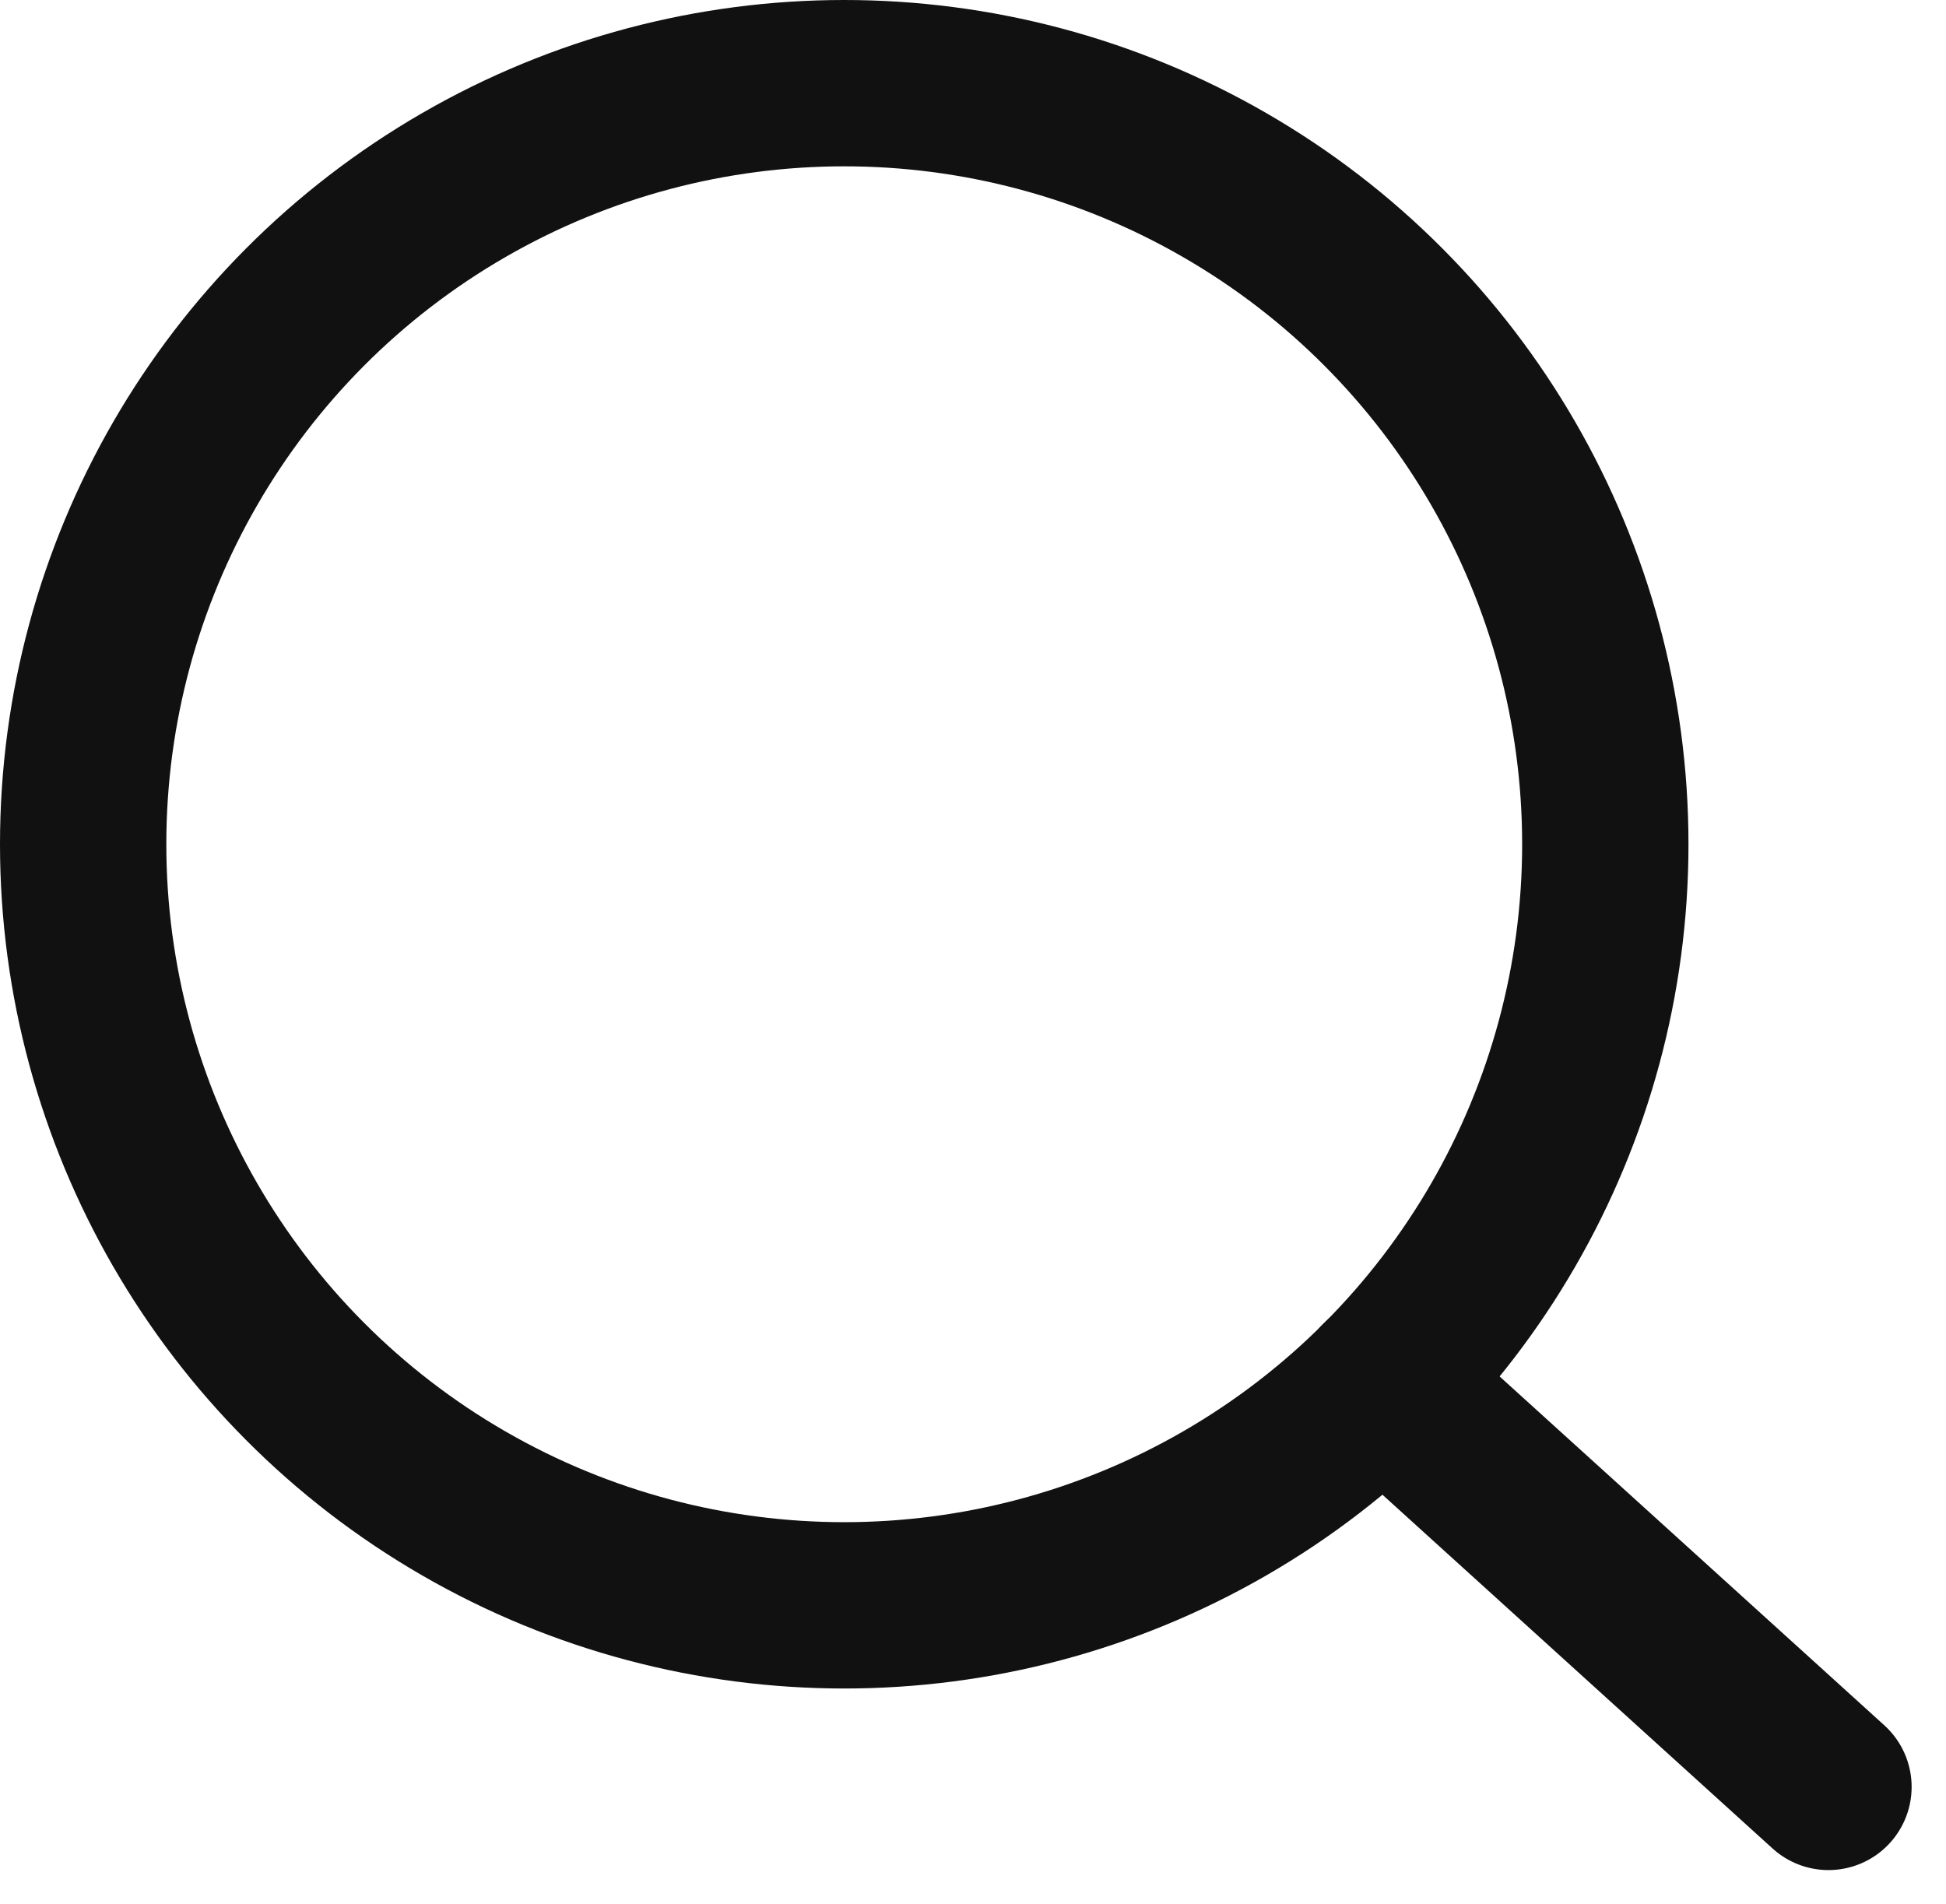 <svg xmlns="http://www.w3.org/2000/svg" width="14.04" height="13.739" viewBox="0 0 14.04 13.739">
  <g id="svg5" transform="translate(0.6 0.6)">
    <path id="パス_2" data-name="パス 2" d="M15.509,15.209,12.29,12.29" transform="translate(-2.917 -2.917)" fill="none" stroke="#111" stroke-linecap="round" stroke-width="1.2" fill-rule="evenodd"/>
    <circle id="楕円形_2" data-name="楕円形 2" cx="5.491" cy="5.491" r="5.491" transform="translate(0)" fill="none" stroke="#111" stroke-linecap="square" stroke-width="1.2"/>
  </g>
</svg>

